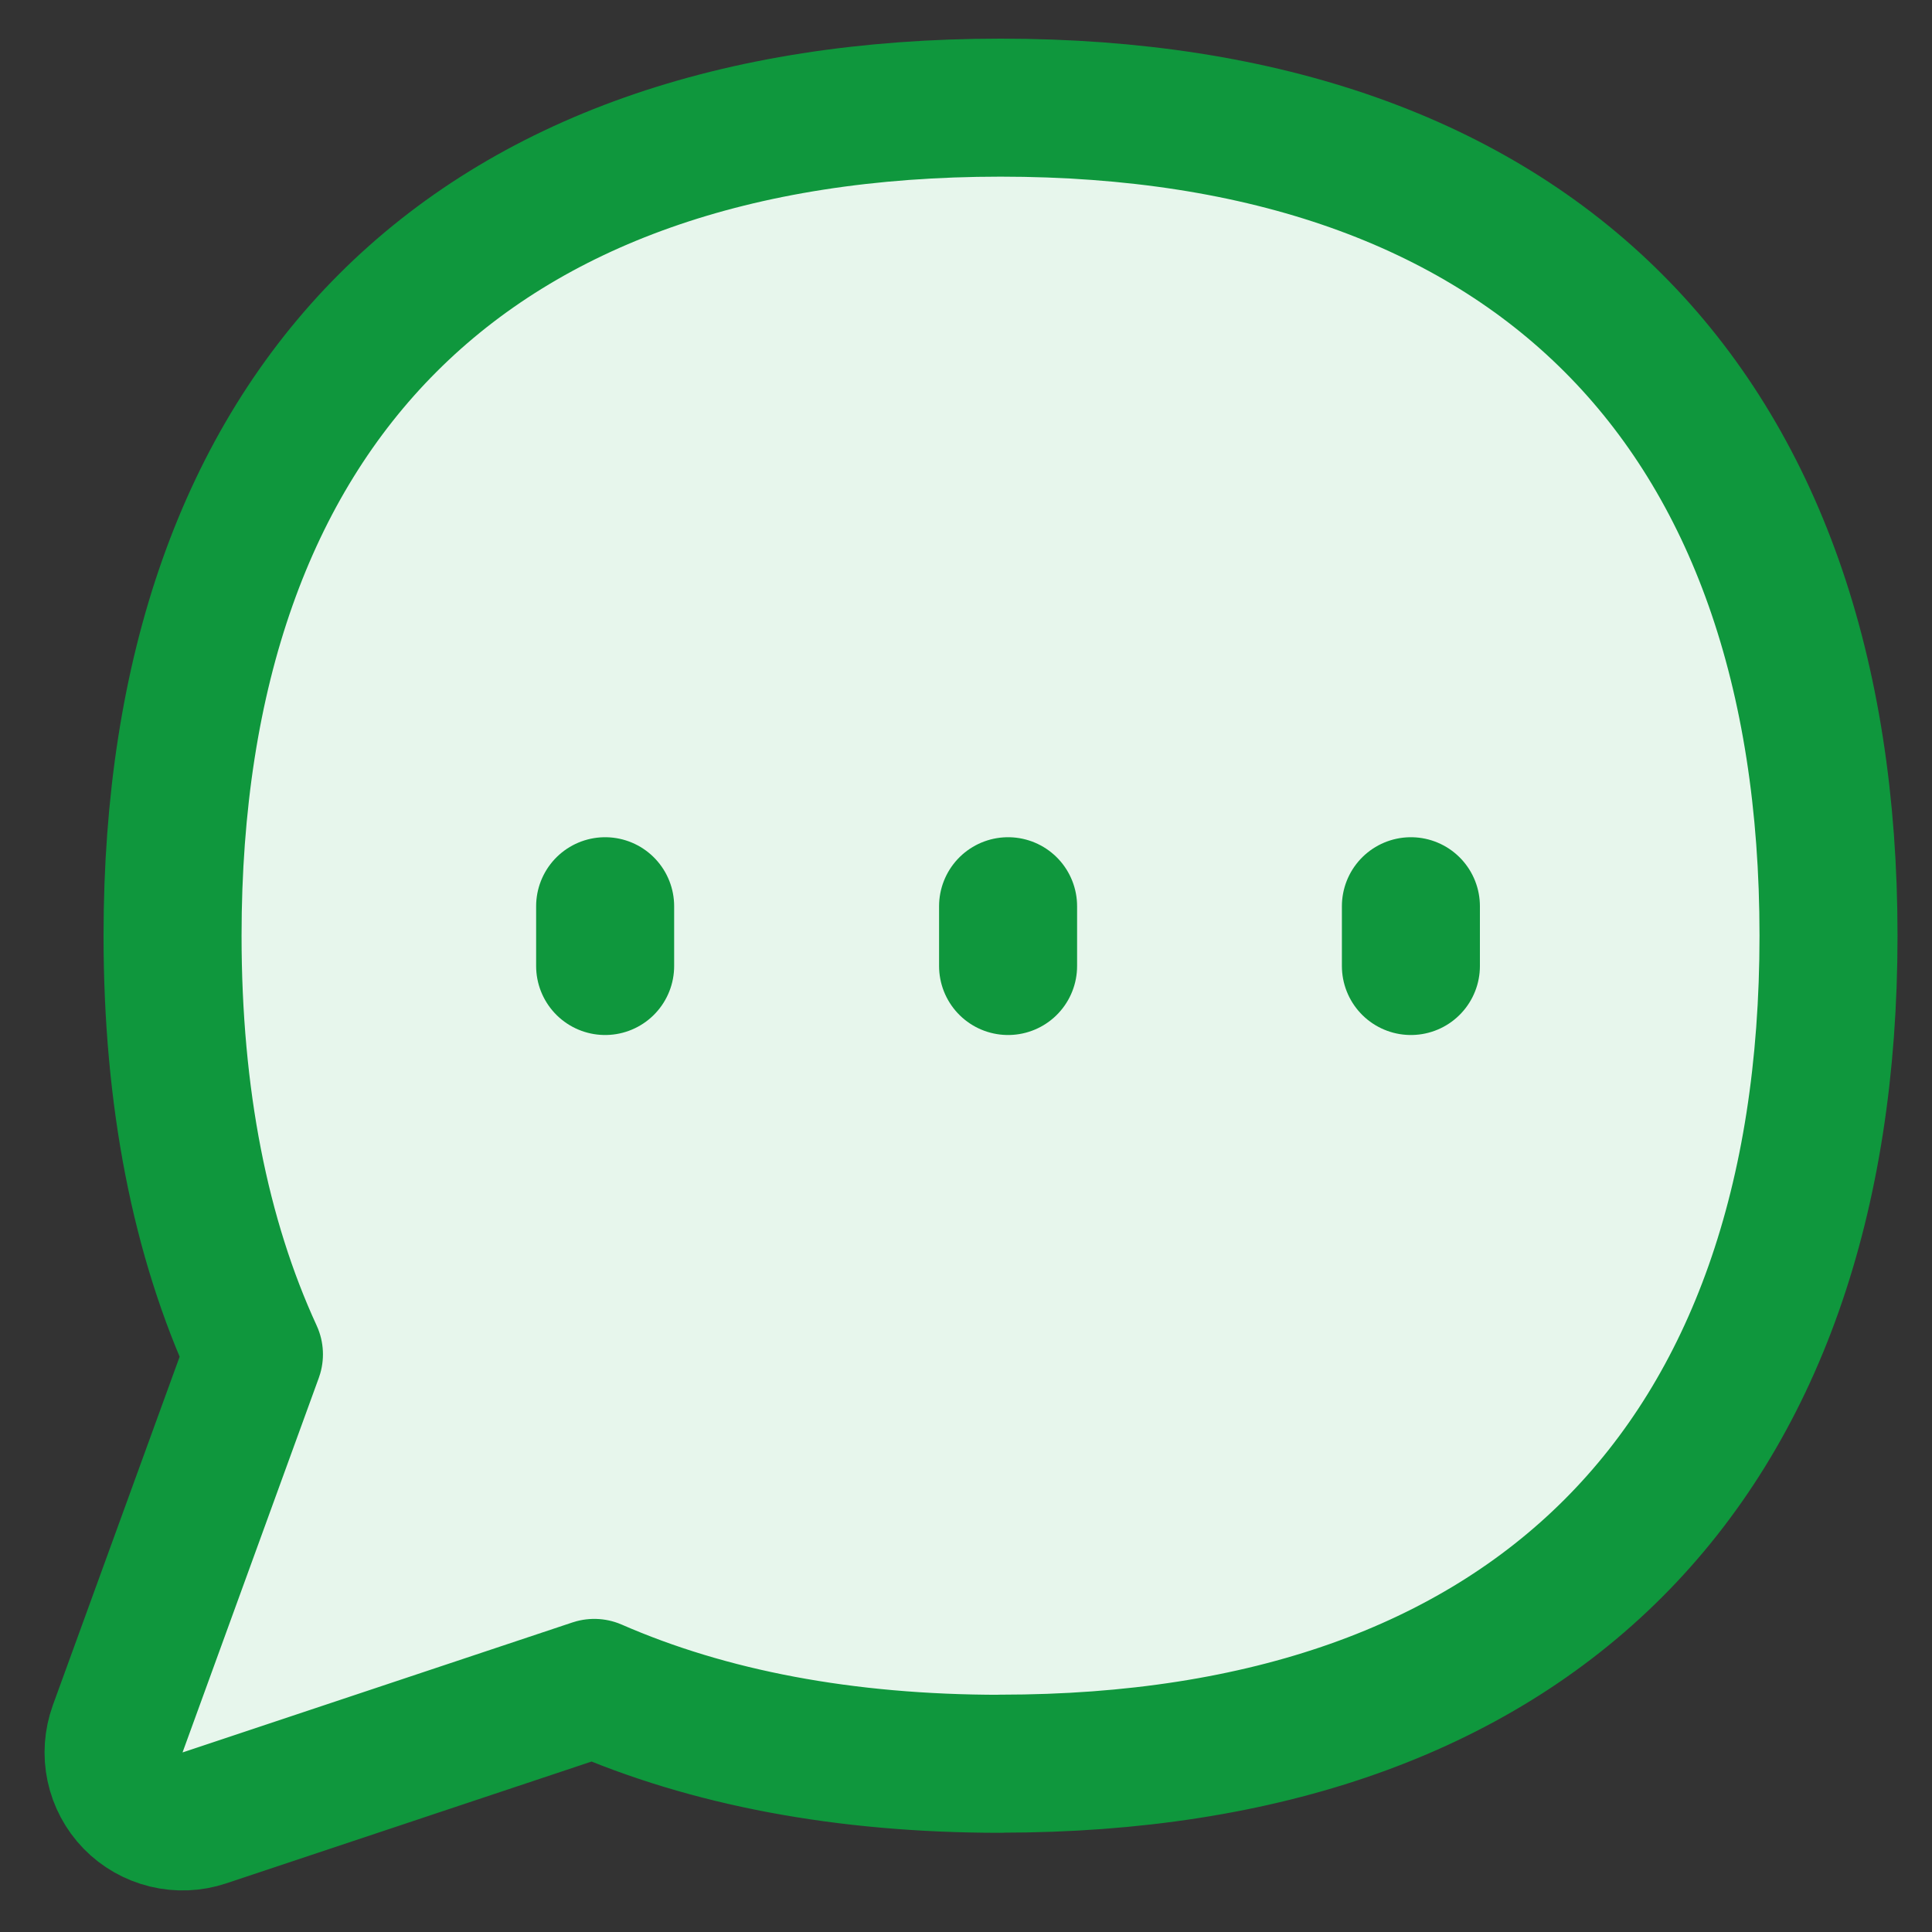 <svg width="32" height="32" viewBox="0 0 32 32" fill="none" xmlns="http://www.w3.org/2000/svg">
<rect x="0" y="0" width="32" height="32" fill="#333333" stroke="none"/>
<g clip-path="url(#clip0_9_4343)">
<path d="M16.572 29.212C25.349 29.212 30.286 24.274 30.286 15.497C30.286 6.72 25.349 1.783 16.572 1.783C7.795 1.783 2.858 6.72 2.858 15.497C2.858 18.178 3.317 20.501 4.206 22.432L1.95 28.633C1.877 28.835 1.861 29.054 1.906 29.264C1.951 29.475 2.054 29.668 2.204 29.823C2.354 29.977 2.545 30.085 2.754 30.136C2.963 30.187 3.182 30.178 3.386 30.11L9.843 27.957C11.736 28.784 13.987 29.214 16.572 29.214V29.212Z" fill="#E7F6EC"/>
<path d="M16.572 29.212C25.349 29.212 30.286 24.274 30.286 15.497C30.286 6.72 25.349 1.783 16.572 1.783C7.795 1.783 2.858 6.72 2.858 15.497C2.858 18.178 3.317 20.501 4.206 22.432L1.95 28.633C1.877 28.835 1.861 29.054 1.906 29.264C1.951 29.475 2.054 29.668 2.204 29.823C2.354 29.977 2.545 30.085 2.754 30.136C2.963 30.187 3.182 30.178 3.386 30.11L9.843 27.957C11.736 28.784 13.987 29.214 16.572 29.214V29.212Z" stroke="#0F973D" stroke-width="2.286" stroke-linecap="round" stroke-linejoin="round"/>
<path d="M10.023 15.01V16" stroke="#0F973D" stroke-width="2.286" stroke-linecap="round" stroke-linejoin="round"/>
<path d="M16.697 15.01V16" stroke="#0F973D" stroke-width="2.286" stroke-linecap="round" stroke-linejoin="round"/>
<path d="M23.369 15.01V16" stroke="#0F973D" stroke-width="2.286" stroke-linecap="round" stroke-linejoin="round"/>
</g>
<defs>
<clipPath id="clip0_9_4343">
<rect width="32" height="32" fill="white"/>
</clipPath>
</defs>
</svg>
